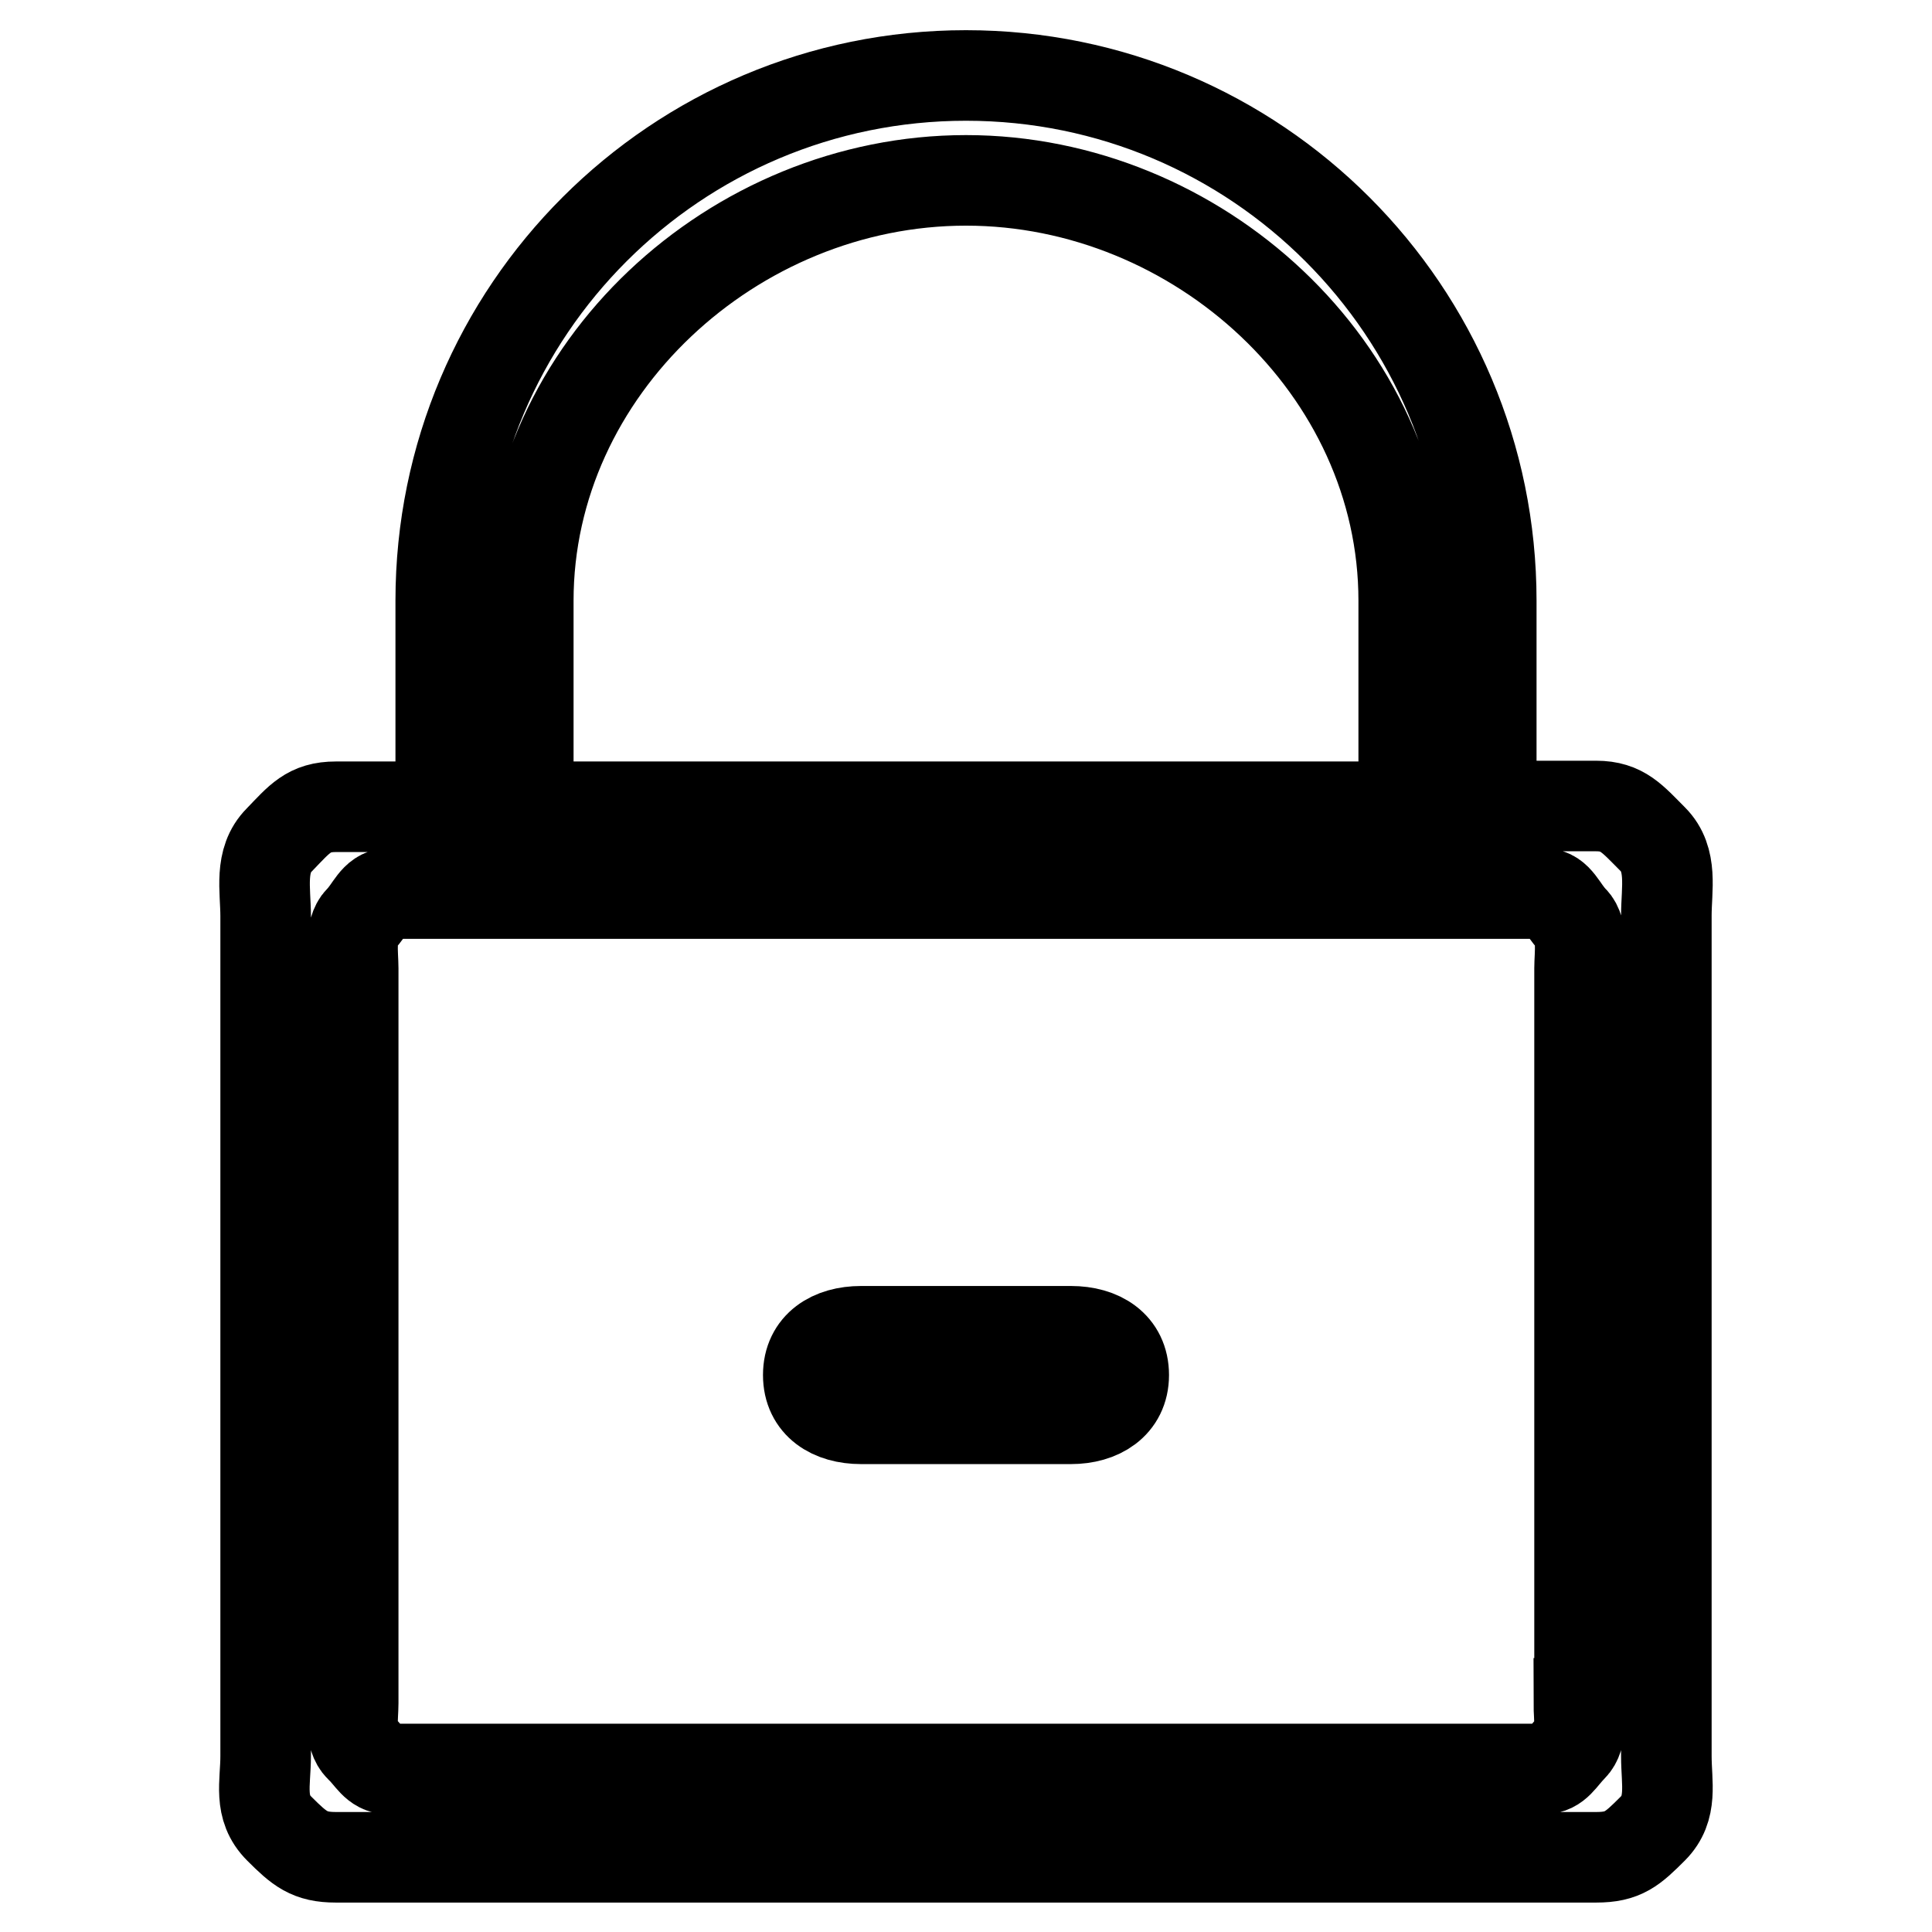 <?xml version="1.0" encoding="utf-8"?>
<!-- Svg Vector Icons : http://www.onlinewebfonts.com/icon -->
<!DOCTYPE svg PUBLIC "-//W3C//DTD SVG 1.1//EN" "http://www.w3.org/Graphics/SVG/1.1/DTD/svg11.dtd">
<svg version="1.1" xmlns="http://www.w3.org/2000/svg" xmlns:xlink="http://www.w3.org/1999/xlink" x="0px" y="0px" viewBox="0 0 256 256" enable-background="new 0 0 256 256" xml:space="preserve">
<g> <path stroke-width="12" fill-opacity="0" stroke="#000000"  d="M219,111.2c-2.7-2.7-4-4.4-7.5-4.4h-13.9V79.6c0-38.4-31.1-69.6-69.6-69.6c-38.4,0-69.6,31.1-69.6,69.6 v27.3H44.5c-3.6,0-4.8,1.6-7.5,4.4c-2.7,2.7-1.8,6.6-1.8,10.1v111.3c0,3.6-1,6.8,1.8,9.6c2.7,2.7,4,3.8,7.5,3.8h167 c3.6,0,4.8-1.1,7.5-3.8c2.7-2.7,1.8-6,1.8-9.6V121.3C220.8,117.8,221.7,113.9,219,111.2z M70,79.6c0-30.7,27.2-55.7,58-55.7 c30.7,0,58,24.9,58,55.7v27.3H70V79.6z M209.2,225.7c0,1.8,0.5,4.4-0.9,5.8c-1.4,1.4-2,2.9-3.8,2.9H51.5c-1.8,0-2.4-1.6-3.8-2.9 c-1.4-1.4-0.9-4-0.9-5.8v-97.4c0-1.8-0.5-5,0.9-6.4c1.4-1.4,2-3.5,3.8-3.5h153.1c1.8,0,2.4,2.1,3.8,3.5c1.4,1.4,0.9,4.6,0.9,6.4 V225.7z M141.9,176.4h-27.8c-3.9,0-7,1.9-7,5.8s3.1,5.8,7,5.8h27.8c3.8,0,7-1.9,7-5.8S145.8,176.4,141.9,176.4z"/></g>
</svg>